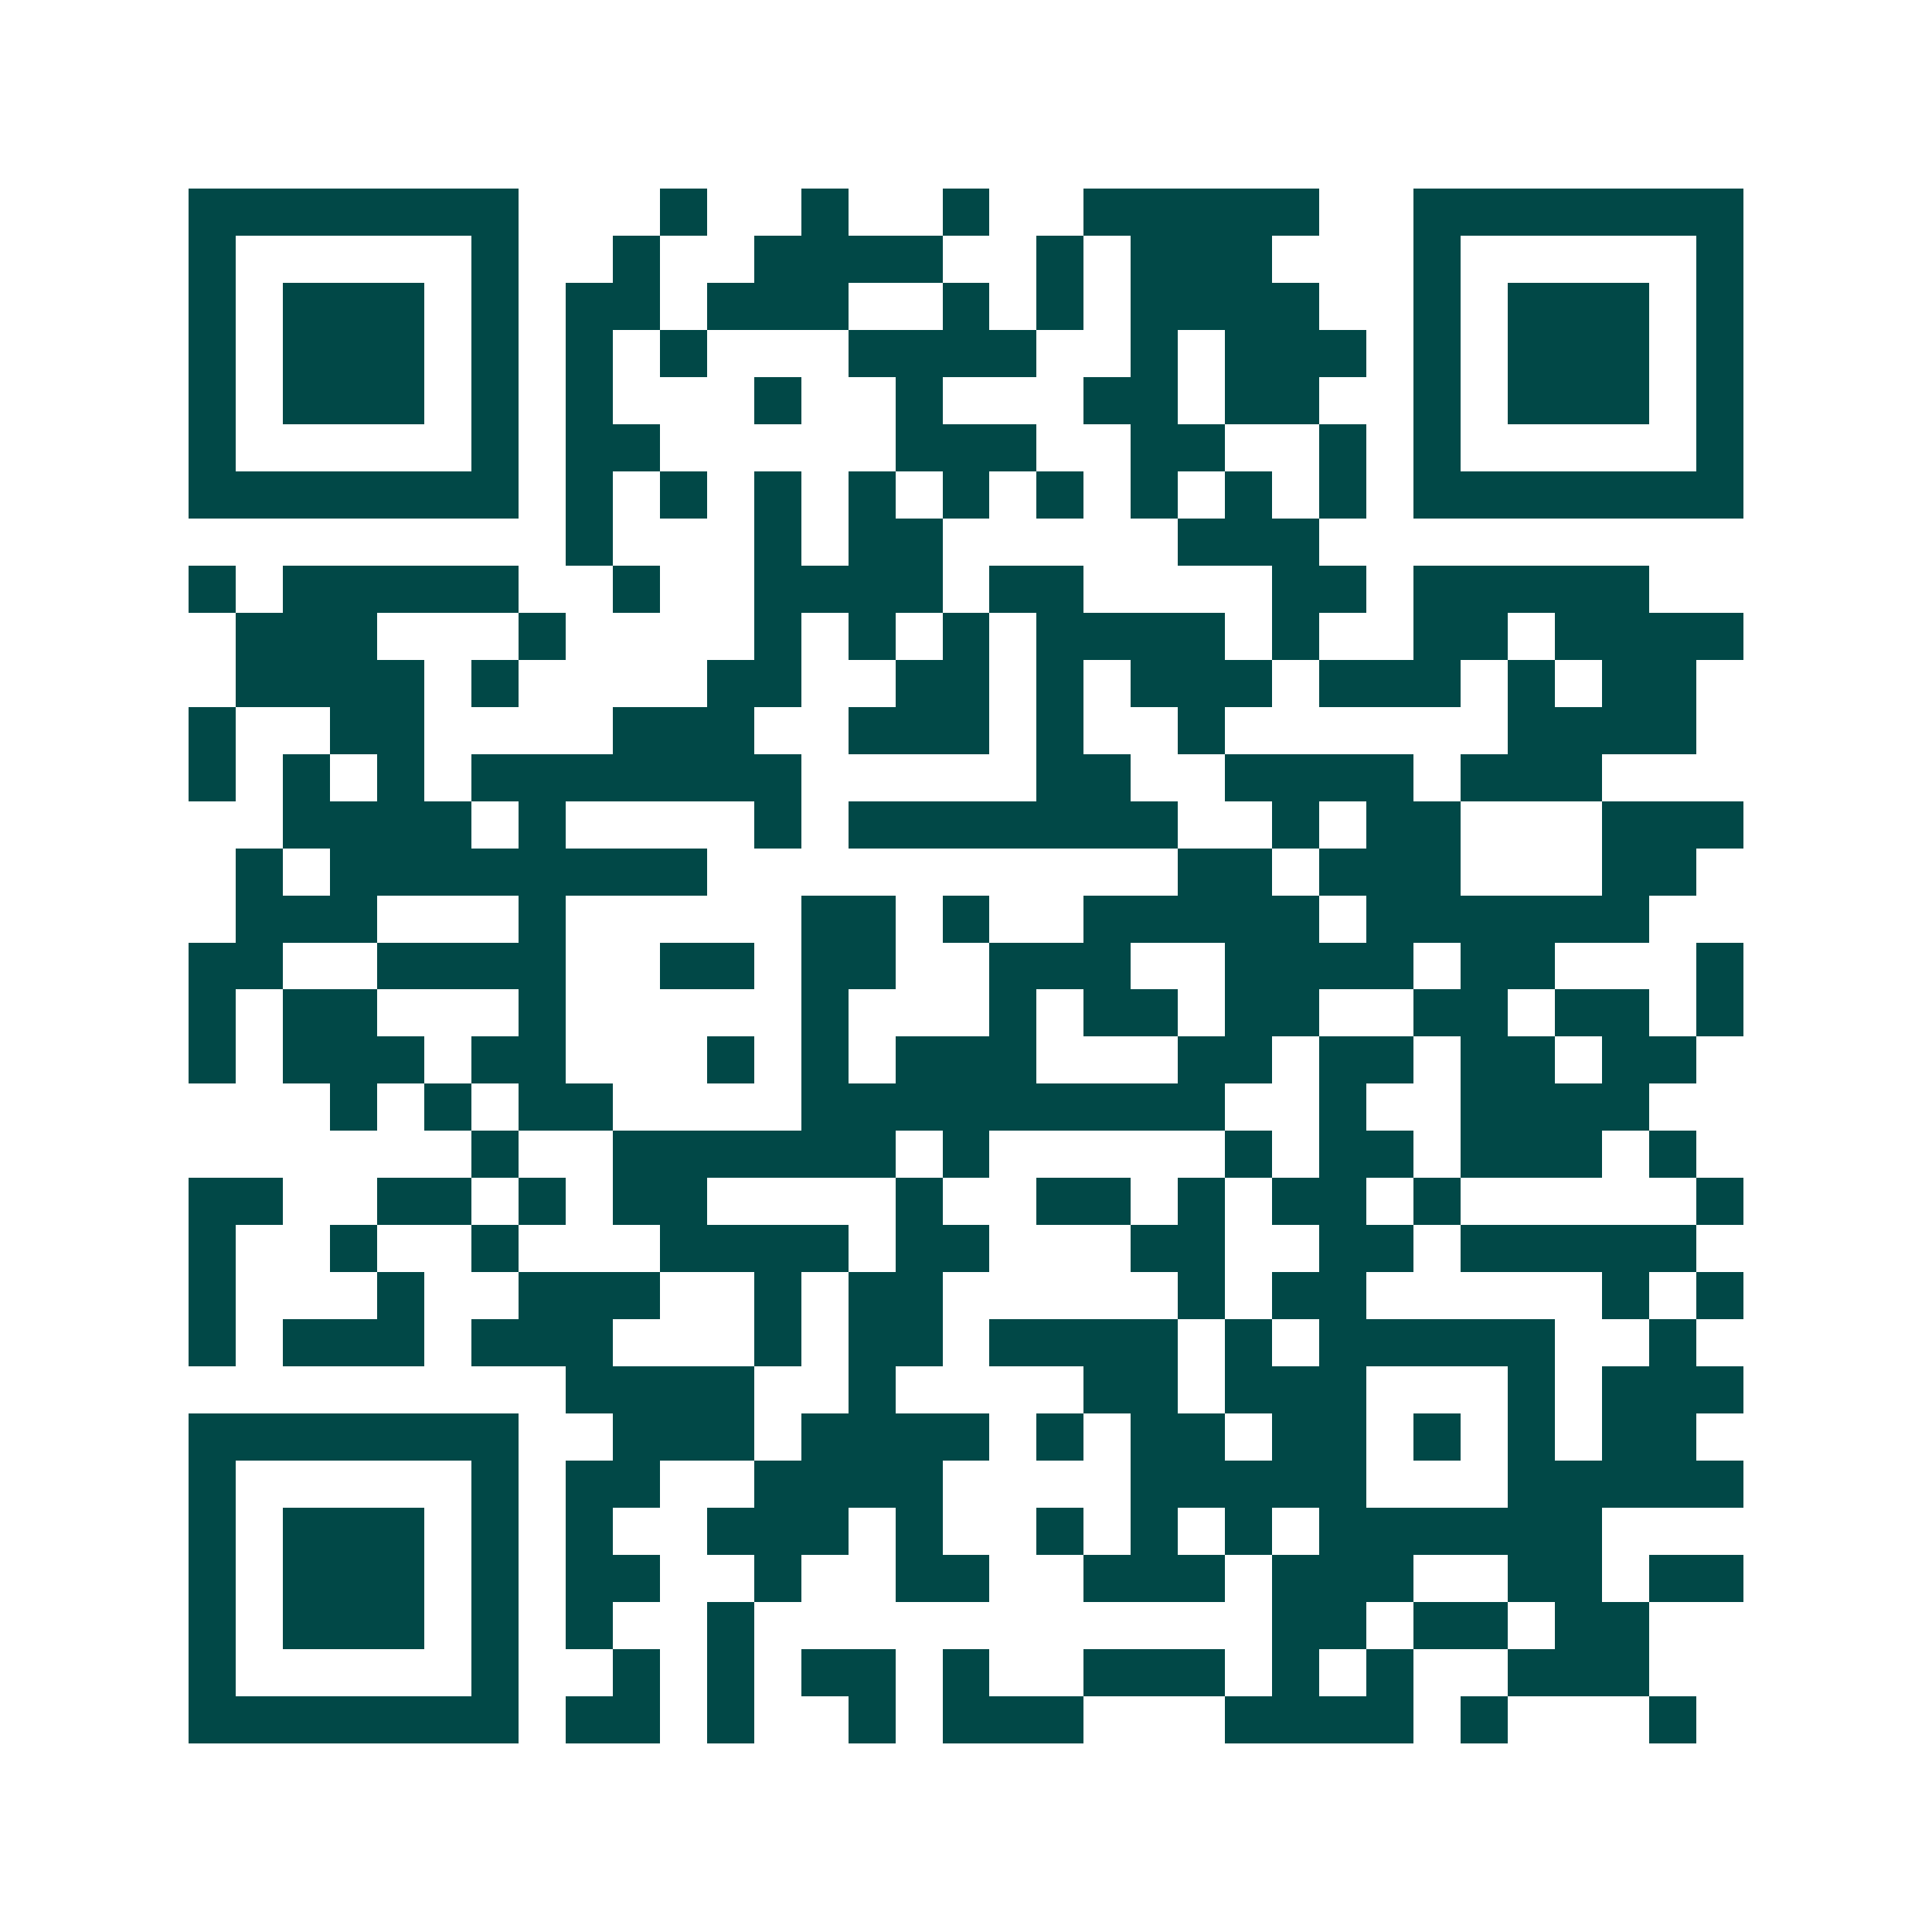 <svg xmlns="http://www.w3.org/2000/svg" width="200" height="200" viewBox="0 0 41 41" shape-rendering="crispEdges"><path fill="#ffffff" d="M0 0h41v41H0z"/><path stroke="#014847" d="M4 4.5h7m3 0h1m2 0h1m2 0h1m2 0h5m2 0h7M4 5.5h1m5 0h1m2 0h1m2 0h4m2 0h1m1 0h3m3 0h1m5 0h1M4 6.5h1m1 0h3m1 0h1m1 0h2m1 0h3m2 0h1m1 0h1m1 0h4m2 0h1m1 0h3m1 0h1M4 7.5h1m1 0h3m1 0h1m1 0h1m1 0h1m3 0h4m2 0h1m1 0h3m1 0h1m1 0h3m1 0h1M4 8.5h1m1 0h3m1 0h1m1 0h1m3 0h1m2 0h1m3 0h2m1 0h2m2 0h1m1 0h3m1 0h1M4 9.5h1m5 0h1m1 0h2m5 0h3m2 0h2m2 0h1m1 0h1m5 0h1M4 10.5h7m1 0h1m1 0h1m1 0h1m1 0h1m1 0h1m1 0h1m1 0h1m1 0h1m1 0h1m1 0h7M12 11.5h1m3 0h1m1 0h2m5 0h3M4 12.5h1m1 0h5m2 0h1m2 0h4m1 0h2m4 0h2m1 0h5M5 13.5h3m3 0h1m4 0h1m1 0h1m1 0h1m1 0h4m1 0h1m2 0h2m1 0h4M5 14.5h4m1 0h1m4 0h2m2 0h2m1 0h1m1 0h3m1 0h3m1 0h1m1 0h2M4 15.5h1m2 0h2m4 0h3m2 0h3m1 0h1m2 0h1m6 0h4M4 16.5h1m1 0h1m1 0h1m1 0h7m5 0h2m2 0h4m1 0h3M6 17.5h4m1 0h1m4 0h1m1 0h7m2 0h1m1 0h2m3 0h3M5 18.5h1m1 0h8m10 0h2m1 0h3m3 0h2M5 19.5h3m3 0h1m5 0h2m1 0h1m2 0h5m1 0h6M4 20.5h2m2 0h4m2 0h2m1 0h2m2 0h3m2 0h4m1 0h2m3 0h1M4 21.5h1m1 0h2m3 0h1m5 0h1m3 0h1m1 0h2m1 0h2m2 0h2m1 0h2m1 0h1M4 22.5h1m1 0h3m1 0h2m3 0h1m1 0h1m1 0h3m3 0h2m1 0h2m1 0h2m1 0h2M7 23.5h1m1 0h1m1 0h2m4 0h9m2 0h1m2 0h4M10 24.5h1m2 0h6m1 0h1m5 0h1m1 0h2m1 0h3m1 0h1M4 25.5h2m2 0h2m1 0h1m1 0h2m4 0h1m2 0h2m1 0h1m1 0h2m1 0h1m5 0h1M4 26.5h1m2 0h1m2 0h1m3 0h4m1 0h2m3 0h2m2 0h2m1 0h5M4 27.5h1m3 0h1m2 0h3m2 0h1m1 0h2m5 0h1m1 0h2m5 0h1m1 0h1M4 28.5h1m1 0h3m1 0h3m3 0h1m1 0h2m1 0h4m1 0h1m1 0h5m2 0h1M12 29.5h4m2 0h1m4 0h2m1 0h3m3 0h1m1 0h3M4 30.5h7m2 0h3m1 0h4m1 0h1m1 0h2m1 0h2m1 0h1m1 0h1m1 0h2M4 31.5h1m5 0h1m1 0h2m2 0h4m4 0h5m3 0h5M4 32.5h1m1 0h3m1 0h1m1 0h1m2 0h3m1 0h1m2 0h1m1 0h1m1 0h1m1 0h6M4 33.5h1m1 0h3m1 0h1m1 0h2m2 0h1m2 0h2m2 0h3m1 0h3m2 0h2m1 0h2M4 34.5h1m1 0h3m1 0h1m1 0h1m2 0h1m11 0h2m1 0h2m1 0h2M4 35.5h1m5 0h1m2 0h1m1 0h1m1 0h2m1 0h1m2 0h3m1 0h1m1 0h1m2 0h3M4 36.5h7m1 0h2m1 0h1m2 0h1m1 0h3m3 0h4m1 0h1m3 0h1"/></svg>
